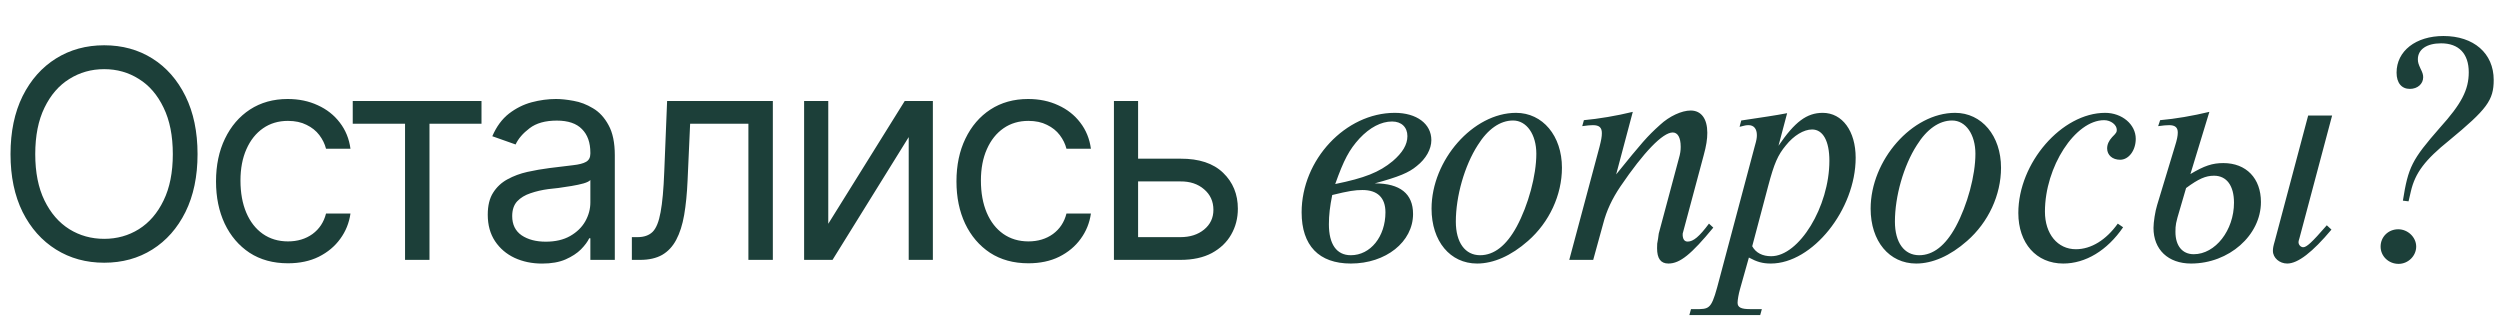 <?xml version="1.0" encoding="UTF-8"?> <svg xmlns="http://www.w3.org/2000/svg" width="481" height="61" viewBox="0 0 481 61" fill="none"><path d="M20.043 50.547C16.579 50.547 13.49 49.699 10.773 48.004C8.057 46.309 5.915 43.902 4.348 40.785C2.798 37.65 2.023 33.94 2.023 29.656C2.023 25.354 2.798 21.635 4.348 18.5C5.915 15.365 8.057 12.949 10.773 11.254C13.49 9.559 16.579 8.711 20.043 8.711C23.525 8.711 26.615 9.559 29.312 11.254C32.01 12.949 34.134 15.365 35.684 18.5C37.233 21.635 38.008 25.354 38.008 29.656C38.008 33.94 37.233 37.65 35.684 40.785C34.134 43.902 32.01 46.309 29.312 48.004C26.615 49.699 23.525 50.547 20.043 50.547ZM20.043 45.953C22.504 45.953 24.728 45.333 26.715 44.094C28.72 42.836 30.306 40.995 31.473 38.57C32.658 36.146 33.25 33.175 33.25 29.656C33.25 26.12 32.658 23.139 31.473 20.715C30.306 18.272 28.72 16.431 26.715 15.191C24.728 13.934 22.504 13.305 20.043 13.305C17.582 13.305 15.349 13.934 13.344 15.191C11.338 16.431 9.743 18.272 8.559 20.715C7.374 23.139 6.781 26.12 6.781 29.656C6.781 33.175 7.374 36.146 8.559 38.57C9.743 40.995 11.338 42.836 13.344 44.094C15.349 45.333 17.582 45.953 20.043 45.953ZM55.398 50.656C52.555 50.656 50.094 49.982 48.016 48.633C45.956 47.266 44.361 45.397 43.23 43.027C42.118 40.658 41.562 37.95 41.562 34.906C41.562 31.789 42.137 29.046 43.285 26.676C44.434 24.288 46.038 22.419 48.098 21.07C50.176 19.721 52.591 19.047 55.344 19.047C57.495 19.047 59.427 19.448 61.141 20.25C62.872 21.034 64.285 22.146 65.379 23.586C66.491 25.026 67.174 26.703 67.43 28.617H62.727C62.49 27.688 62.061 26.812 61.441 25.992C60.822 25.172 60.001 24.516 58.98 24.023C57.978 23.513 56.784 23.258 55.398 23.258C53.575 23.258 51.98 23.732 50.613 24.68C49.246 25.628 48.18 26.967 47.414 28.699C46.648 30.413 46.266 32.427 46.266 34.742C46.266 37.094 46.639 39.154 47.387 40.922C48.134 42.672 49.191 44.03 50.559 44.996C51.944 45.962 53.557 46.445 55.398 46.445C57.24 46.445 58.816 45.971 60.129 45.023C61.441 44.057 62.307 42.745 62.727 41.086H67.43C67.174 42.891 66.518 44.513 65.461 45.953C64.422 47.393 63.046 48.542 61.332 49.398C59.637 50.237 57.659 50.656 55.398 50.656ZM67.867 23.805V19.43H92.641V23.805H82.633V50H77.93V23.805H67.867ZM104.289 50.711C102.357 50.711 100.598 50.346 99.012 49.617C97.426 48.87 96.168 47.794 95.238 46.391C94.309 44.987 93.844 43.292 93.844 41.305C93.844 39.555 94.19 38.142 94.883 37.066C95.576 35.973 96.496 35.116 97.644 34.496C98.811 33.858 100.087 33.384 101.473 33.074C102.876 32.764 104.289 32.518 105.711 32.336C107.57 32.099 109.074 31.917 110.223 31.789C111.389 31.662 112.237 31.443 112.766 31.133C113.312 30.823 113.586 30.294 113.586 29.547V29.383C113.586 27.432 113.048 25.919 111.973 24.844C110.915 23.75 109.302 23.203 107.133 23.203C104.909 23.203 103.159 23.695 101.883 24.68C100.607 25.646 99.713 26.685 99.203 27.797L94.719 26.211C95.521 24.352 96.587 22.902 97.918 21.863C99.267 20.824 100.725 20.095 102.293 19.676C103.879 19.256 105.438 19.047 106.969 19.047C107.953 19.047 109.083 19.165 110.359 19.402C111.635 19.621 112.875 20.095 114.078 20.824C115.299 21.535 116.302 22.62 117.086 24.078C117.888 25.518 118.289 27.451 118.289 29.875V50H113.586V45.844H113.367C113.057 46.5 112.529 47.211 111.781 47.977C111.034 48.724 110.04 49.371 108.801 49.918C107.579 50.447 106.076 50.711 104.289 50.711ZM105 46.5C106.859 46.5 108.427 46.135 109.703 45.406C110.979 44.677 111.945 43.738 112.602 42.59C113.258 41.423 113.586 40.211 113.586 38.953V34.633C113.385 34.87 112.948 35.089 112.273 35.289C111.617 35.471 110.852 35.635 109.977 35.781C109.12 35.927 108.281 36.055 107.461 36.164C106.641 36.255 105.984 36.328 105.492 36.383C104.271 36.547 103.132 36.811 102.074 37.176C101.017 37.522 100.16 38.042 99.504 38.734C98.866 39.427 98.547 40.375 98.547 41.578C98.547 43.2 99.148 44.431 100.352 45.27C101.573 46.09 103.122 46.5 105 46.5ZM121.57 50V45.625H122.664C123.904 45.625 124.87 45.288 125.562 44.613C126.255 43.921 126.766 42.663 127.094 40.84C127.44 39.017 127.677 36.401 127.805 32.992L128.352 19.43H148.695V50H143.992V23.805H132.781L132.289 34.742C132.18 37.24 131.961 39.445 131.633 41.359C131.305 43.255 130.794 44.85 130.102 46.145C129.427 47.421 128.525 48.387 127.395 49.043C126.264 49.681 124.852 50 123.156 50H121.57ZM159.359 43.055L174.07 19.43H179.484V50H174.836V26.375L160.18 50H154.711V19.43H159.359V43.055ZM197.859 50.656C195.016 50.656 192.555 49.982 190.477 48.633C188.417 47.266 186.822 45.397 185.691 43.027C184.579 40.658 184.023 37.95 184.023 34.906C184.023 31.789 184.598 29.046 185.746 26.676C186.895 24.288 188.499 22.419 190.559 21.07C192.637 19.721 195.052 19.047 197.805 19.047C199.956 19.047 201.888 19.448 203.602 20.25C205.333 21.034 206.746 22.146 207.84 23.586C208.952 25.026 209.635 26.703 209.891 28.617H205.188C204.951 27.688 204.522 26.812 203.902 25.992C203.283 25.172 202.462 24.516 201.441 24.023C200.439 23.513 199.245 23.258 197.859 23.258C196.036 23.258 194.441 23.732 193.074 24.68C191.707 25.628 190.641 26.967 189.875 28.699C189.109 30.413 188.727 32.427 188.727 34.742C188.727 37.094 189.1 39.154 189.848 40.922C190.595 42.672 191.652 44.03 193.02 44.996C194.405 45.962 196.018 46.445 197.859 46.445C199.701 46.445 201.277 45.971 202.59 45.023C203.902 44.057 204.768 42.745 205.188 41.086H209.891C209.635 42.891 208.979 44.513 207.922 45.953C206.883 47.393 205.507 48.542 203.793 49.398C202.098 50.237 200.12 50.656 197.859 50.656ZM218.367 30.531H227.117C230.69 30.513 233.424 31.415 235.32 33.238C237.216 35.061 238.164 37.367 238.164 40.156C238.164 41.979 237.736 43.638 236.879 45.133C236.04 46.609 234.801 47.794 233.16 48.688C231.52 49.562 229.505 50 227.117 50H214.32V19.43H218.969V45.625H227.117C228.958 45.625 230.471 45.142 231.656 44.176C232.859 43.191 233.461 41.925 233.461 40.375C233.461 38.753 232.859 37.431 231.656 36.41C230.471 35.389 228.958 34.888 227.117 34.906H218.367V30.531Z" fill="#1C3F39"></path><path d="M264.512 35.28C269.376 35.28 271.872 37.264 271.872 41.168C271.872 46.544 266.624 50.704 259.904 50.704C253.76 50.704 250.432 47.248 250.432 40.848C250.432 30.736 258.88 21.712 268.352 21.712C272.576 21.712 275.392 23.824 275.392 26.96C275.392 28.688 274.368 30.544 272.576 31.952C271.04 33.232 269.184 34 264.512 35.28ZM256.896 35.408C262.528 34.256 265.344 33.168 267.968 30.992C269.824 29.392 270.784 27.856 270.784 26.192C270.784 24.464 269.632 23.376 267.84 23.376C265.728 23.376 263.552 24.528 261.568 26.64C259.584 28.816 258.56 30.736 256.896 35.408ZM256.32 37.52C255.872 39.76 255.68 41.36 255.68 43.152C255.68 46.992 257.152 49.104 259.904 49.104C263.68 49.104 266.56 45.52 266.56 40.848C266.56 38.032 265.024 36.56 262.144 36.56C260.672 36.56 259.456 36.752 256.32 37.52ZM291.686 21.712C296.806 21.712 300.518 26.128 300.518 32.272C300.518 37.52 298.086 42.768 293.99 46.352C290.726 49.232 287.334 50.704 284.198 50.704C279.014 50.704 275.43 46.416 275.43 40.144C275.43 30.8 283.43 21.712 291.686 21.712ZM291.11 23.184C288.614 23.184 286.246 24.848 284.326 27.92C281.766 31.888 280.102 37.776 280.102 42.64C280.102 46.672 281.894 49.104 284.774 49.104C287.462 49.104 289.83 47.248 291.814 43.6C294.054 39.44 295.59 33.744 295.59 29.584C295.59 25.872 293.734 23.184 291.11 23.184ZM314.15 21.52L310.95 33.552C315.878 27.472 316.902 26.256 319.398 24.016C321.19 22.352 323.558 21.264 325.286 21.264C327.334 21.264 328.486 22.864 328.486 25.552C328.486 26.768 328.294 28.048 327.782 29.904L323.75 44.944V45.328C323.814 46.096 324.134 46.48 324.71 46.48C325.798 46.48 326.95 45.52 328.806 43.024L329.638 43.792C325.414 48.912 323.238 50.704 320.998 50.704C319.526 50.704 318.822 49.744 318.822 47.76C318.822 46.928 318.822 46.864 319.014 45.904L319.142 44.944L322.982 30.608C323.302 29.52 323.366 28.944 323.366 28.24C323.366 26.448 322.79 25.488 321.83 25.488C319.91 25.488 316.262 29.264 311.782 35.856C310.182 38.224 309.094 40.528 308.454 43.024L306.534 50H301.926L307.75 28.24C308.07 26.96 308.198 26.32 308.198 25.616C308.198 24.528 307.686 24.08 306.47 24.08C305.83 24.08 305.446 24.144 304.422 24.272L304.742 23.12C307.558 22.864 311.014 22.288 314.15 21.52ZM336.486 49.552L334.758 55.696C334.502 56.592 334.31 57.744 334.31 58.256C334.31 59.152 335.014 59.472 336.678 59.472H338.982L338.662 60.624H325.03L325.35 59.472H327.014C329.126 59.408 329.446 58.96 330.854 53.52L337.638 28.048C337.958 26.96 338.022 26.512 338.022 26C338.022 24.784 337.446 24.08 336.422 24.08C335.974 24.08 335.654 24.144 334.694 24.4L335.014 23.184C339.238 22.544 341.542 22.224 343.846 21.776L342.182 28.048C345.318 23.44 347.622 21.712 350.694 21.712C354.47 21.712 357.03 25.232 357.03 30.352C357.03 40.336 348.71 50.704 340.71 50.704C339.11 50.704 338.022 50.384 336.486 49.552ZM340.198 35.792L337.126 47.376C337.83 48.656 339.11 49.296 340.774 49.296C346.15 49.296 351.974 39.76 351.974 30.928C351.974 27.152 350.758 24.912 348.646 24.912C347.046 24.912 345.126 26.064 343.59 27.984C342.054 29.84 341.35 31.44 340.198 35.792ZM376.166 21.712C381.286 21.712 384.998 26.128 384.998 32.272C384.998 37.52 382.566 42.768 378.47 46.352C375.206 49.232 371.814 50.704 368.678 50.704C363.494 50.704 359.91 46.416 359.91 40.144C359.91 30.8 367.91 21.712 376.166 21.712ZM375.59 23.184C373.094 23.184 370.726 24.848 368.806 27.92C366.246 31.888 364.582 37.776 364.582 42.64C364.582 46.672 366.374 49.104 369.254 49.104C371.942 49.104 374.31 47.248 376.294 43.6C378.534 39.44 380.07 33.744 380.07 29.584C380.07 25.872 378.214 23.184 375.59 23.184ZM407.462 43.024L408.486 43.728C405.414 48.208 401.254 50.704 396.966 50.704C391.782 50.704 388.326 46.8 388.326 40.976C388.326 31.312 396.71 21.712 405.03 21.712C408.294 21.712 410.918 23.952 410.918 26.704C410.918 28.944 409.574 30.736 407.91 30.736C406.438 30.736 405.414 29.84 405.414 28.56C405.414 27.792 405.734 27.088 406.374 26.384C407.206 25.552 407.27 25.424 407.27 24.976C407.27 24.016 406.118 23.12 404.838 23.12C399.27 23.12 393.446 32.08 393.446 40.72C393.446 45.008 395.878 47.952 399.398 47.952C402.342 47.952 405.222 46.16 407.462 43.024ZM447.676 43.344L448.572 44.176C444.924 48.528 442.108 50.704 440.06 50.704C438.588 50.704 437.308 49.616 437.308 48.272C437.308 47.76 437.372 47.376 437.692 46.288L444.092 22.224H448.7L442.428 45.776C442.236 46.416 442.236 46.416 442.236 46.608C442.236 47.12 442.684 47.568 443.132 47.568C443.772 47.568 444.732 46.736 447.676 43.344ZM425.084 21.52L421.436 33.488C424.124 31.888 425.66 31.376 427.772 31.376C432.188 31.376 435.004 34.32 435.004 38.864C435.004 45.264 428.86 50.704 421.564 50.704C417.148 50.704 414.332 48.016 414.332 43.856C414.332 42.768 414.652 40.656 415.036 39.44L418.428 28.24C418.876 26.832 419.004 26.128 419.004 25.488C419.004 24.528 418.492 24.08 417.34 24.08C416.7 24.08 416.252 24.144 415.228 24.272L415.612 23.12C418.556 22.864 421.884 22.288 425.084 21.52ZM420.604 36.176L419.388 40.336C418.62 42.896 418.556 43.28 418.556 44.624C418.556 47.312 419.9 48.912 422.076 48.912C426.236 48.912 429.82 44.304 429.82 38.992C429.82 35.728 428.412 33.808 425.98 33.808C424.38 33.808 423.036 34.384 420.604 36.176ZM463.404 38.736L462.316 38.608C463.34 32.144 464.044 30.736 469.42 24.592C473.58 19.984 474.988 17.296 474.988 13.904C474.988 10.32 473.068 8.336 469.676 8.336C466.924 8.336 465.196 9.488 465.196 11.408C465.196 11.984 465.324 12.368 465.708 13.2C466.092 13.968 466.22 14.352 466.22 14.864C466.22 16.144 465.132 17.104 463.66 17.104C462.06 17.104 461.1 15.952 461.1 13.968C461.1 9.808 464.812 6.928 470.124 6.928C475.948 6.928 479.788 10.256 479.788 15.376C479.788 19.28 478.508 21.008 471.212 27.024C466.604 30.736 464.684 33.232 463.852 36.816L463.404 38.736ZM461.42 44.112C463.276 44.112 464.876 45.648 464.876 47.44C464.876 49.232 463.34 50.768 461.484 50.768C459.564 50.768 458.028 49.296 458.028 47.44C458.028 45.584 459.5 44.112 461.42 44.112Z" fill="#1C3F39"></path></svg> 